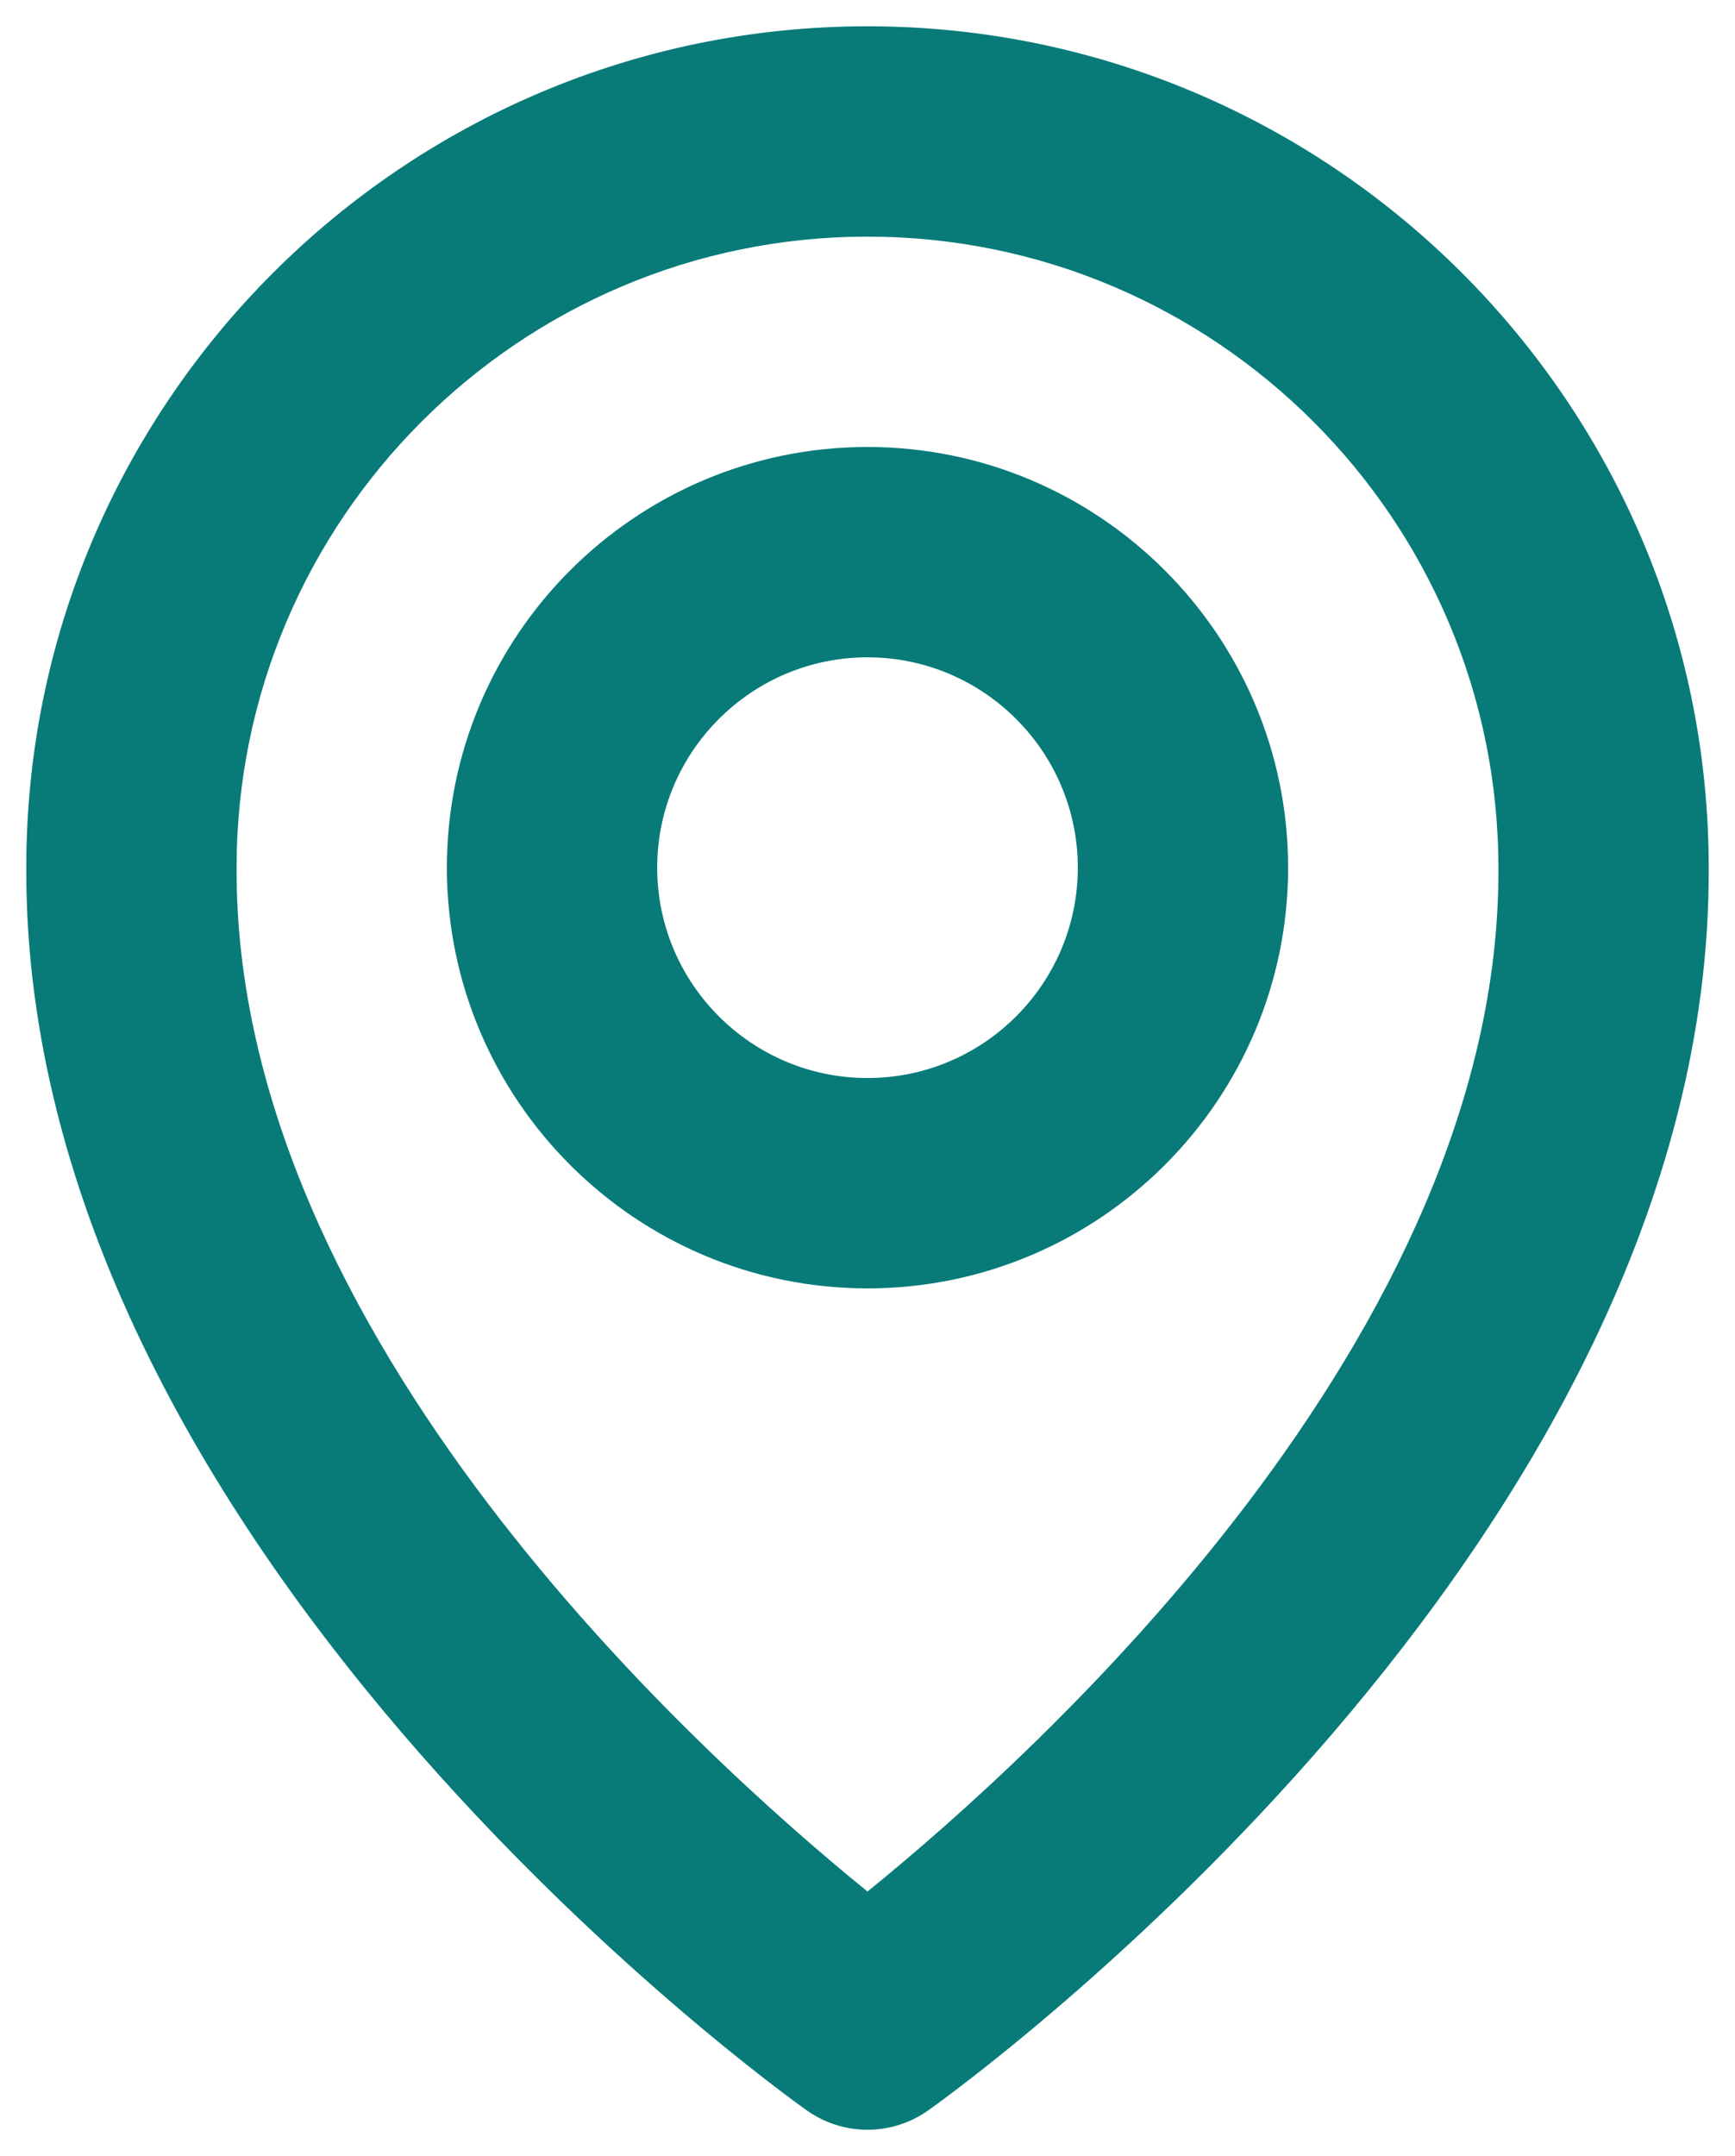 <svg xmlns="http://www.w3.org/2000/svg" width="33" height="41" viewBox="0 0 33 41" fill="none"><path d="M16.5 24.5C20.912 24.5 24.5 20.912 24.5 16.5C24.5 12.088 20.912 8.5 16.5 8.5C12.088 8.5 8.5 12.088 8.5 16.5C8.5 20.912 12.088 24.5 16.5 24.5ZM16.5 12.5C18.706 12.5 20.5 14.294 20.5 16.5C20.5 18.706 18.706 20.5 16.5 20.5C14.294 20.5 12.5 18.706 12.5 16.5C12.5 14.294 14.294 12.5 16.5 12.5Z" fill="#087B79"></path><path d="M15.34 40.128C15.678 40.37 16.084 40.5 16.5 40.5C16.916 40.5 17.321 40.37 17.66 40.128C18.268 39.698 32.558 29.38 32.5 16.5C32.5 7.678 25.322 0.5 16.5 0.5C7.678 0.5 0.5 7.678 0.5 16.49C0.442 29.38 14.732 39.698 15.34 40.128ZM16.5 4.5C23.118 4.5 28.5 9.882 28.5 16.51C28.542 25.386 19.724 33.356 16.5 35.97C13.278 33.354 4.458 25.382 4.5 16.5C4.5 9.882 9.882 4.5 16.5 4.5Z" fill="#087B79"></path></svg>